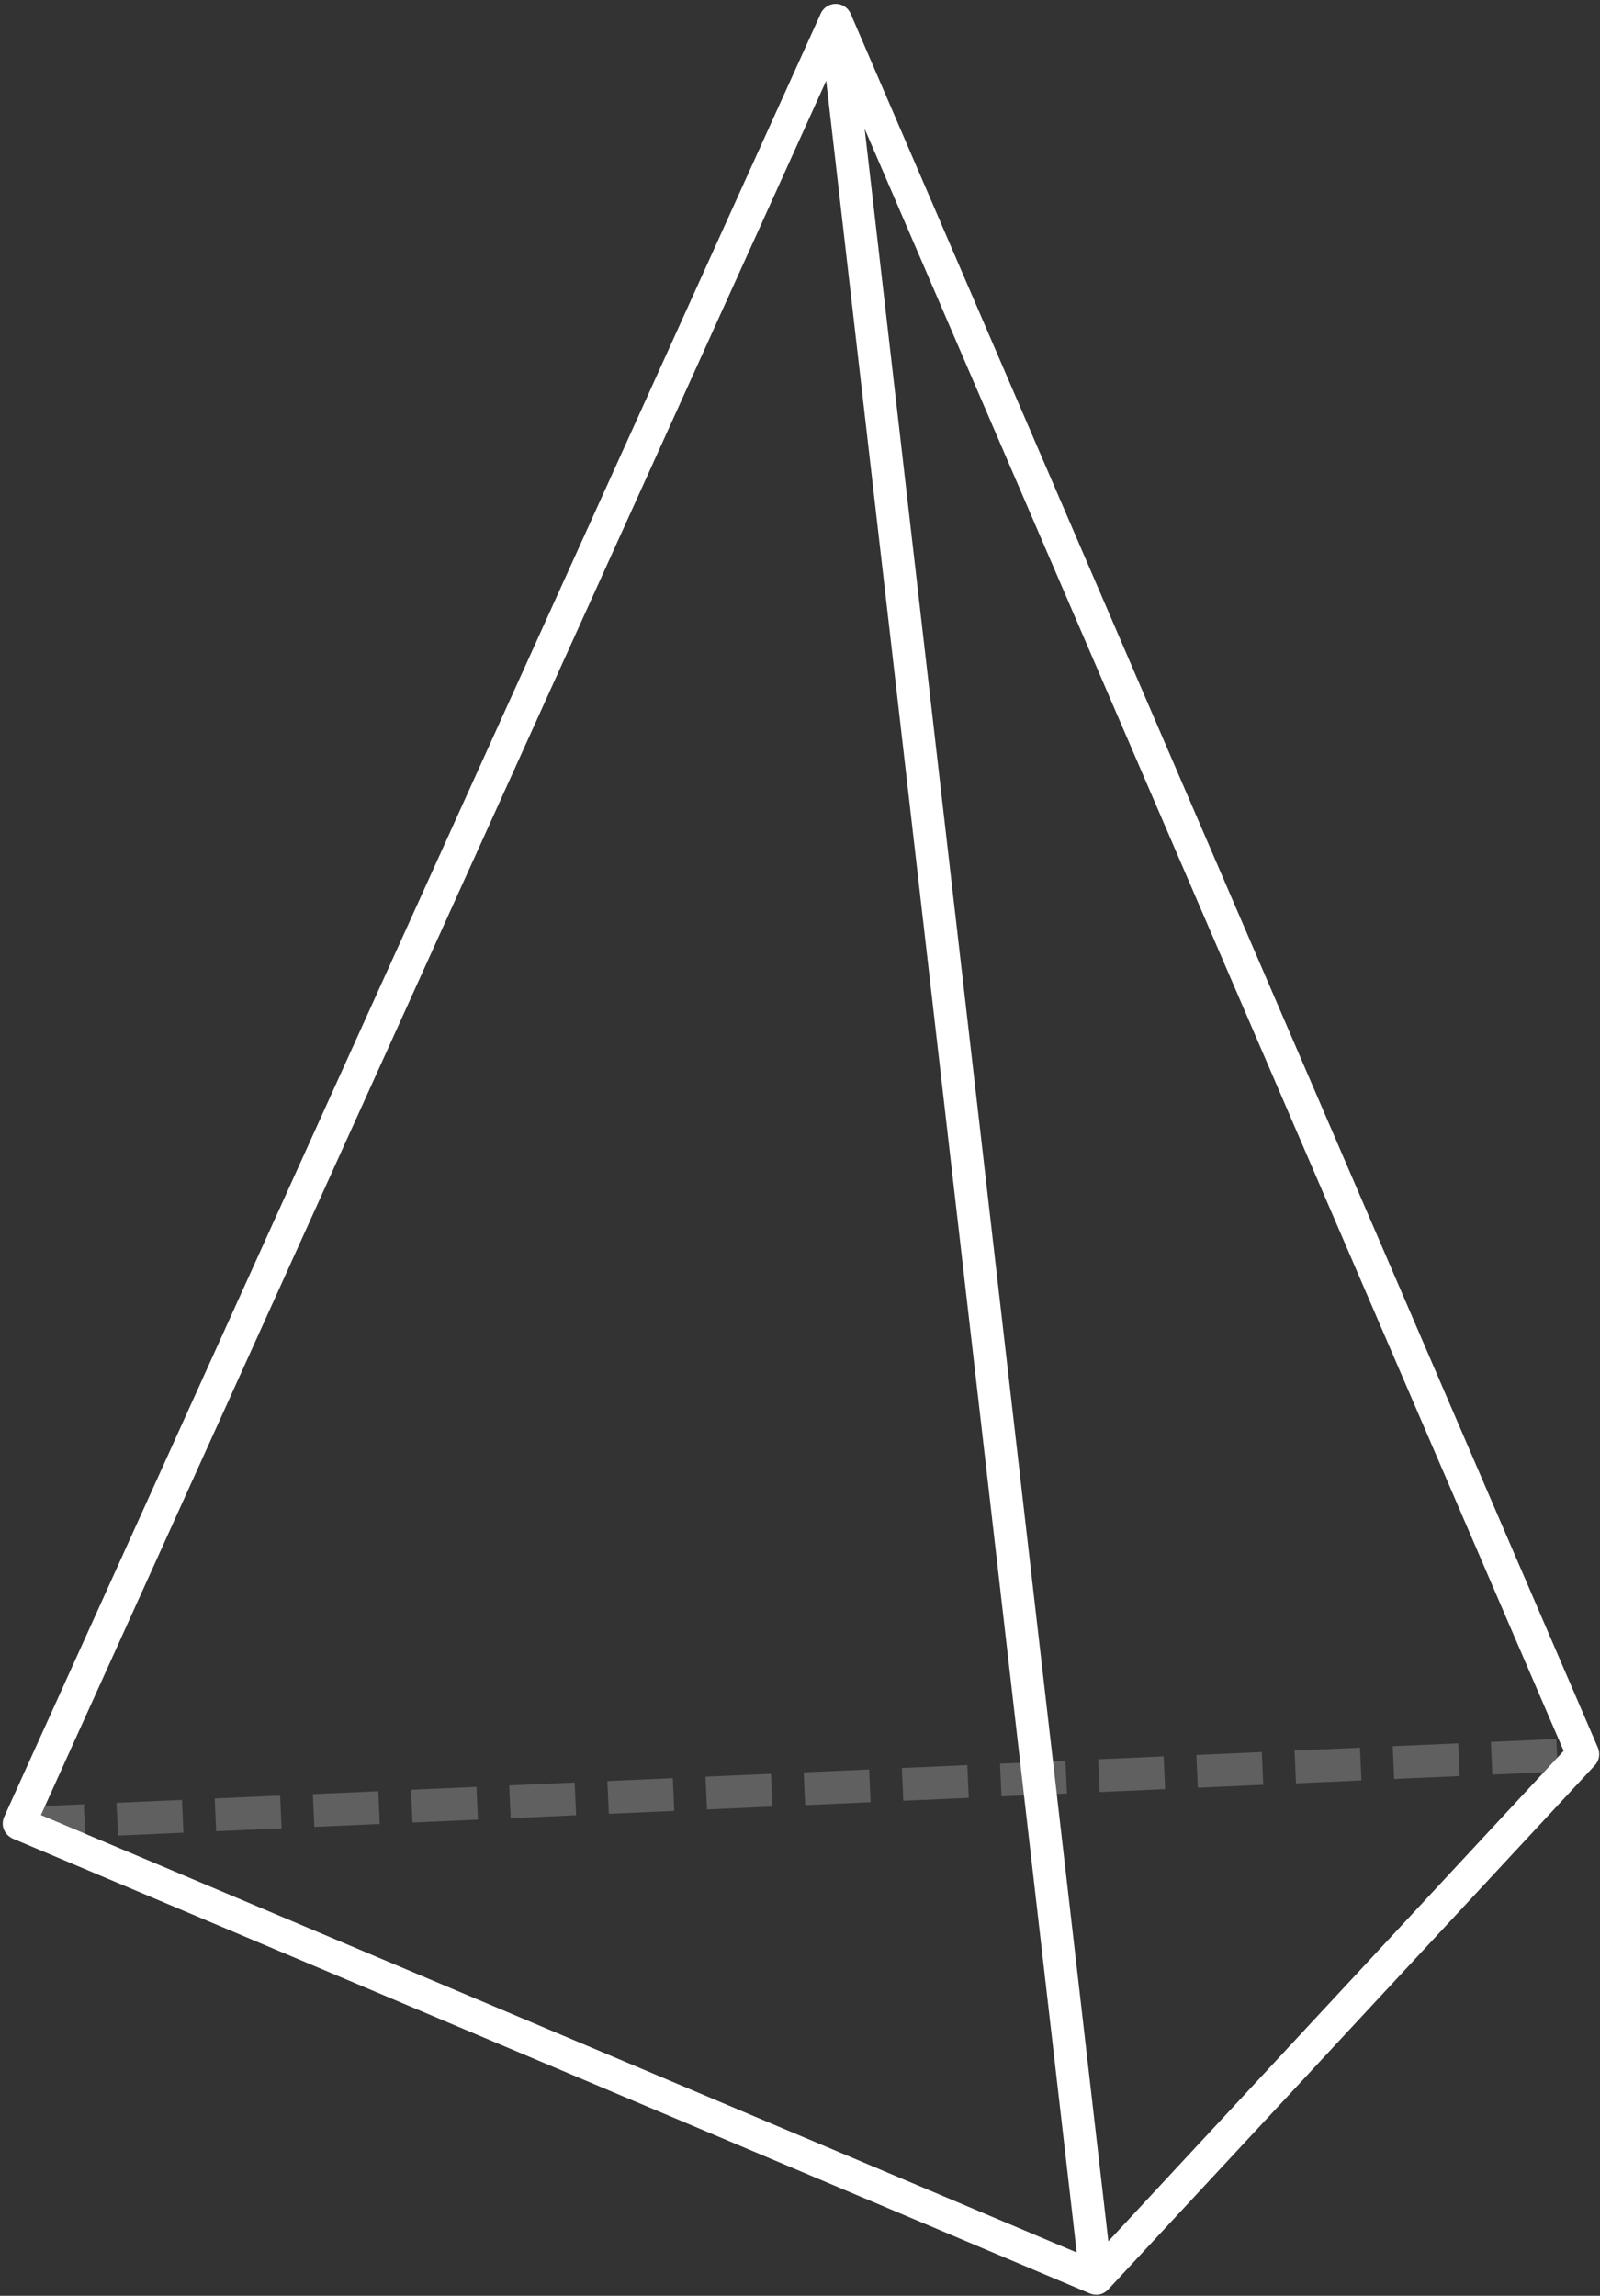 <?xml version="1.0" encoding="UTF-8" standalone="no"?><svg xmlns="http://www.w3.org/2000/svg" xmlns:xlink="http://www.w3.org/1999/xlink" fill="none" height="297.9" preserveAspectRatio="xMidYMid meet" style="fill: none" version="1" viewBox="0.5 0.3 207.7 297.9" width="207.7" zoomAndPan="magnify"><rect x="0.5" y="0.3" width="207.7" height="297.9" fill="#333333" stroke="none"/><g id="change1_1"><path clip-rule="evenodd" d="M11.381 234.422L11.569 238.67L3.074 239.046L2.886 234.798L11.381 234.422ZM202.531 225.947L202.719 230.195L194.223 230.572L194.035 226.324L202.531 225.947ZM189.787 226.513L189.975 230.761L181.479 231.138L181.291 226.89L189.787 226.513ZM177.043 227.078L177.231 231.326L168.735 231.703L168.547 227.455L177.043 227.078ZM164.3 227.644L164.488 231.892L155.992 232.269L155.804 228.021L164.3 227.644ZM151.557 228.208L151.745 232.456L143.25 232.833L143.062 228.585L151.557 228.208ZM138.813 228.773L139.001 233.021L130.506 233.398L130.318 229.15L138.813 228.773ZM126.069 229.338L126.257 233.586L117.761 233.963L117.573 229.715L126.069 229.338ZM113.326 229.903L113.514 234.151L105.019 234.528L104.831 230.28L113.326 229.903ZM100.583 230.468L100.771 234.716L92.276 235.093L92.088 230.845L100.583 230.468ZM87.84 231.033L88.028 235.281L79.533 235.658L79.345 231.41L87.84 231.033ZM75.097 231.598L75.285 235.846L66.79 236.223L66.602 231.975L75.097 231.598ZM62.354 232.163L62.542 236.411L54.047 236.787L53.859 232.539L62.354 232.163ZM49.61 232.728L49.798 236.976L41.303 237.353L41.115 233.105L49.61 232.728ZM36.867 233.292L37.055 237.54L28.56 237.917L28.372 233.669L36.867 233.292ZM24.124 233.857L24.312 238.105L15.817 238.481L15.629 234.233L24.124 233.857Z" fill="#606060" fill-rule="evenodd"/></g><g id="change2_1"><path clip-rule="evenodd" d="M107.749 10.781L5.81 235.818L140.273 292.581L107.749 10.781ZM144.378 291.127L112.743 17.019L203.481 227.494L144.378 291.127ZM207.532 229.367L144.403 297.335C143.686 298.12 142.713 298.252 141.8 297.823L2.282 238.927C1.125 238.482 0.52 237.212 1.043 236.05L106.957 2.241C107.699 0.317 110.241 0.326 110.972 2.18L207.93 227.083L207.928 227.085C208.25 227.833 208.123 228.732 207.532 229.367Z" fill="#ffffff" fill-rule="evenodd"/></g></svg>
